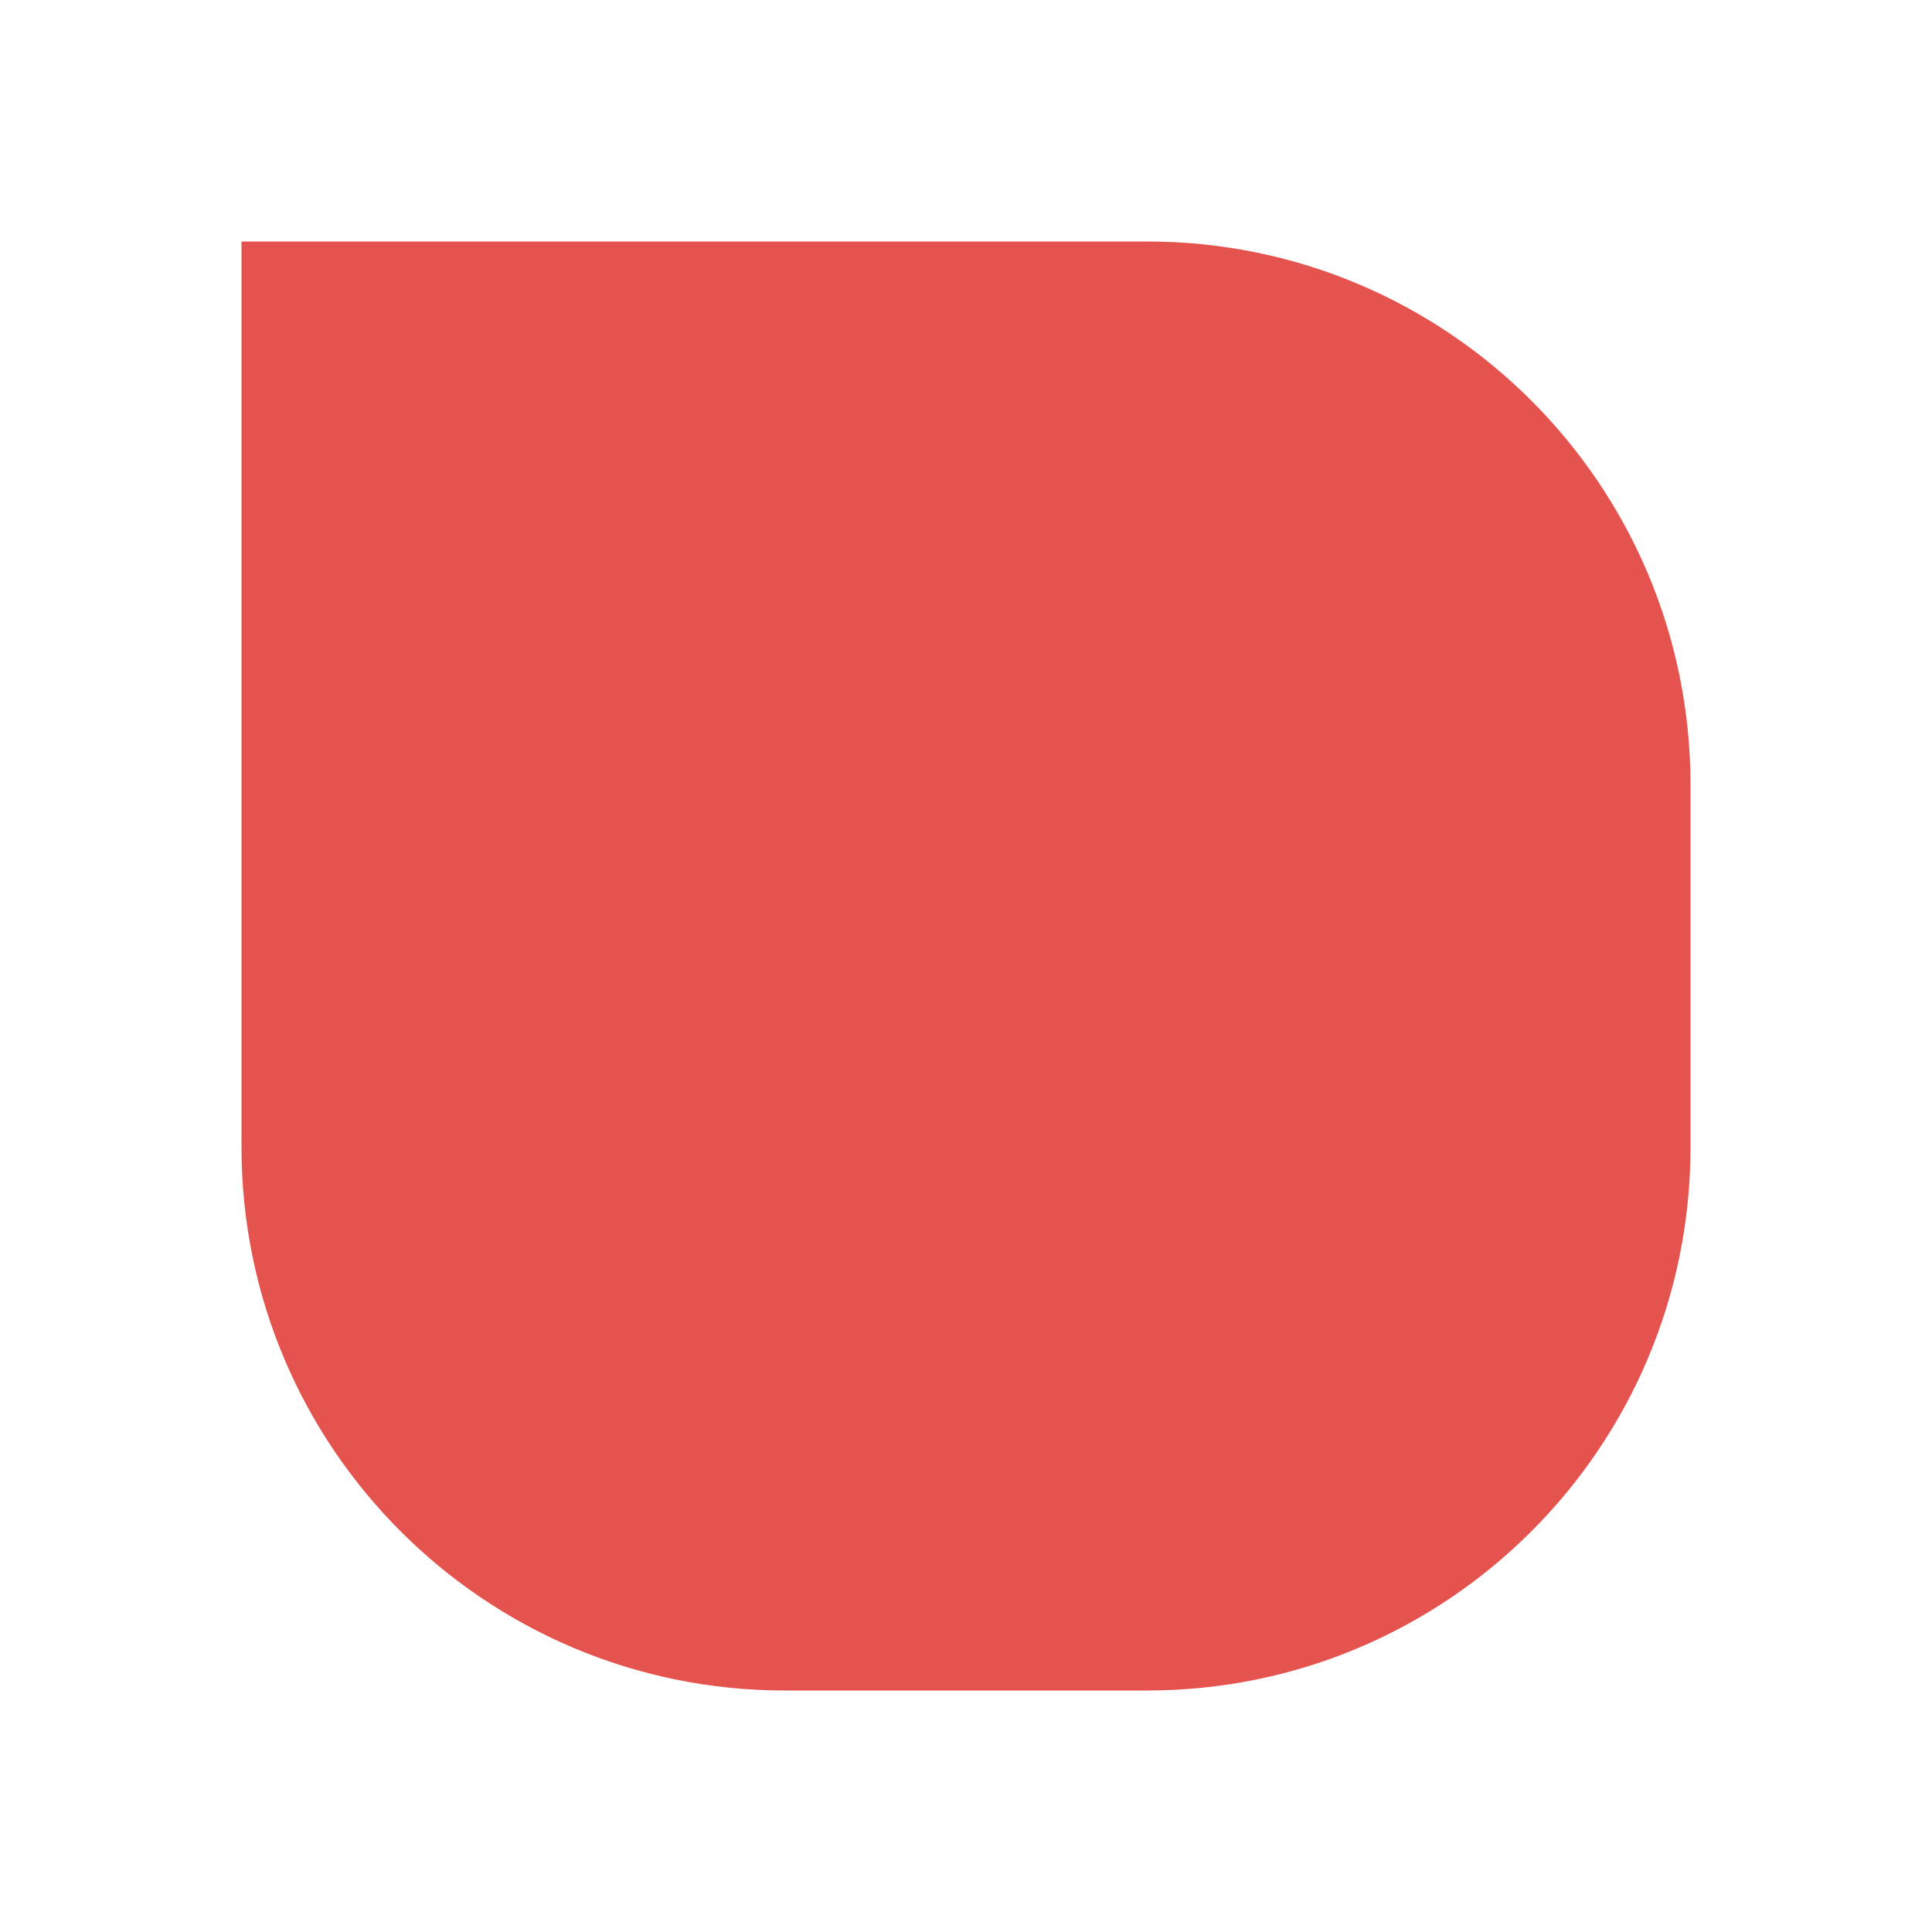 <?xml version="1.0" encoding="UTF-8"?> <svg xmlns="http://www.w3.org/2000/svg" width="32" height="32" viewBox="0 0 32 32" fill="none"><path d="M4 4H19C23.971 4 28 8.029 28 13V19C28 23.971 23.971 28 19 28H13C8.029 28 4 23.971 4 19V4Z" fill="#E5534E"></path></svg> 